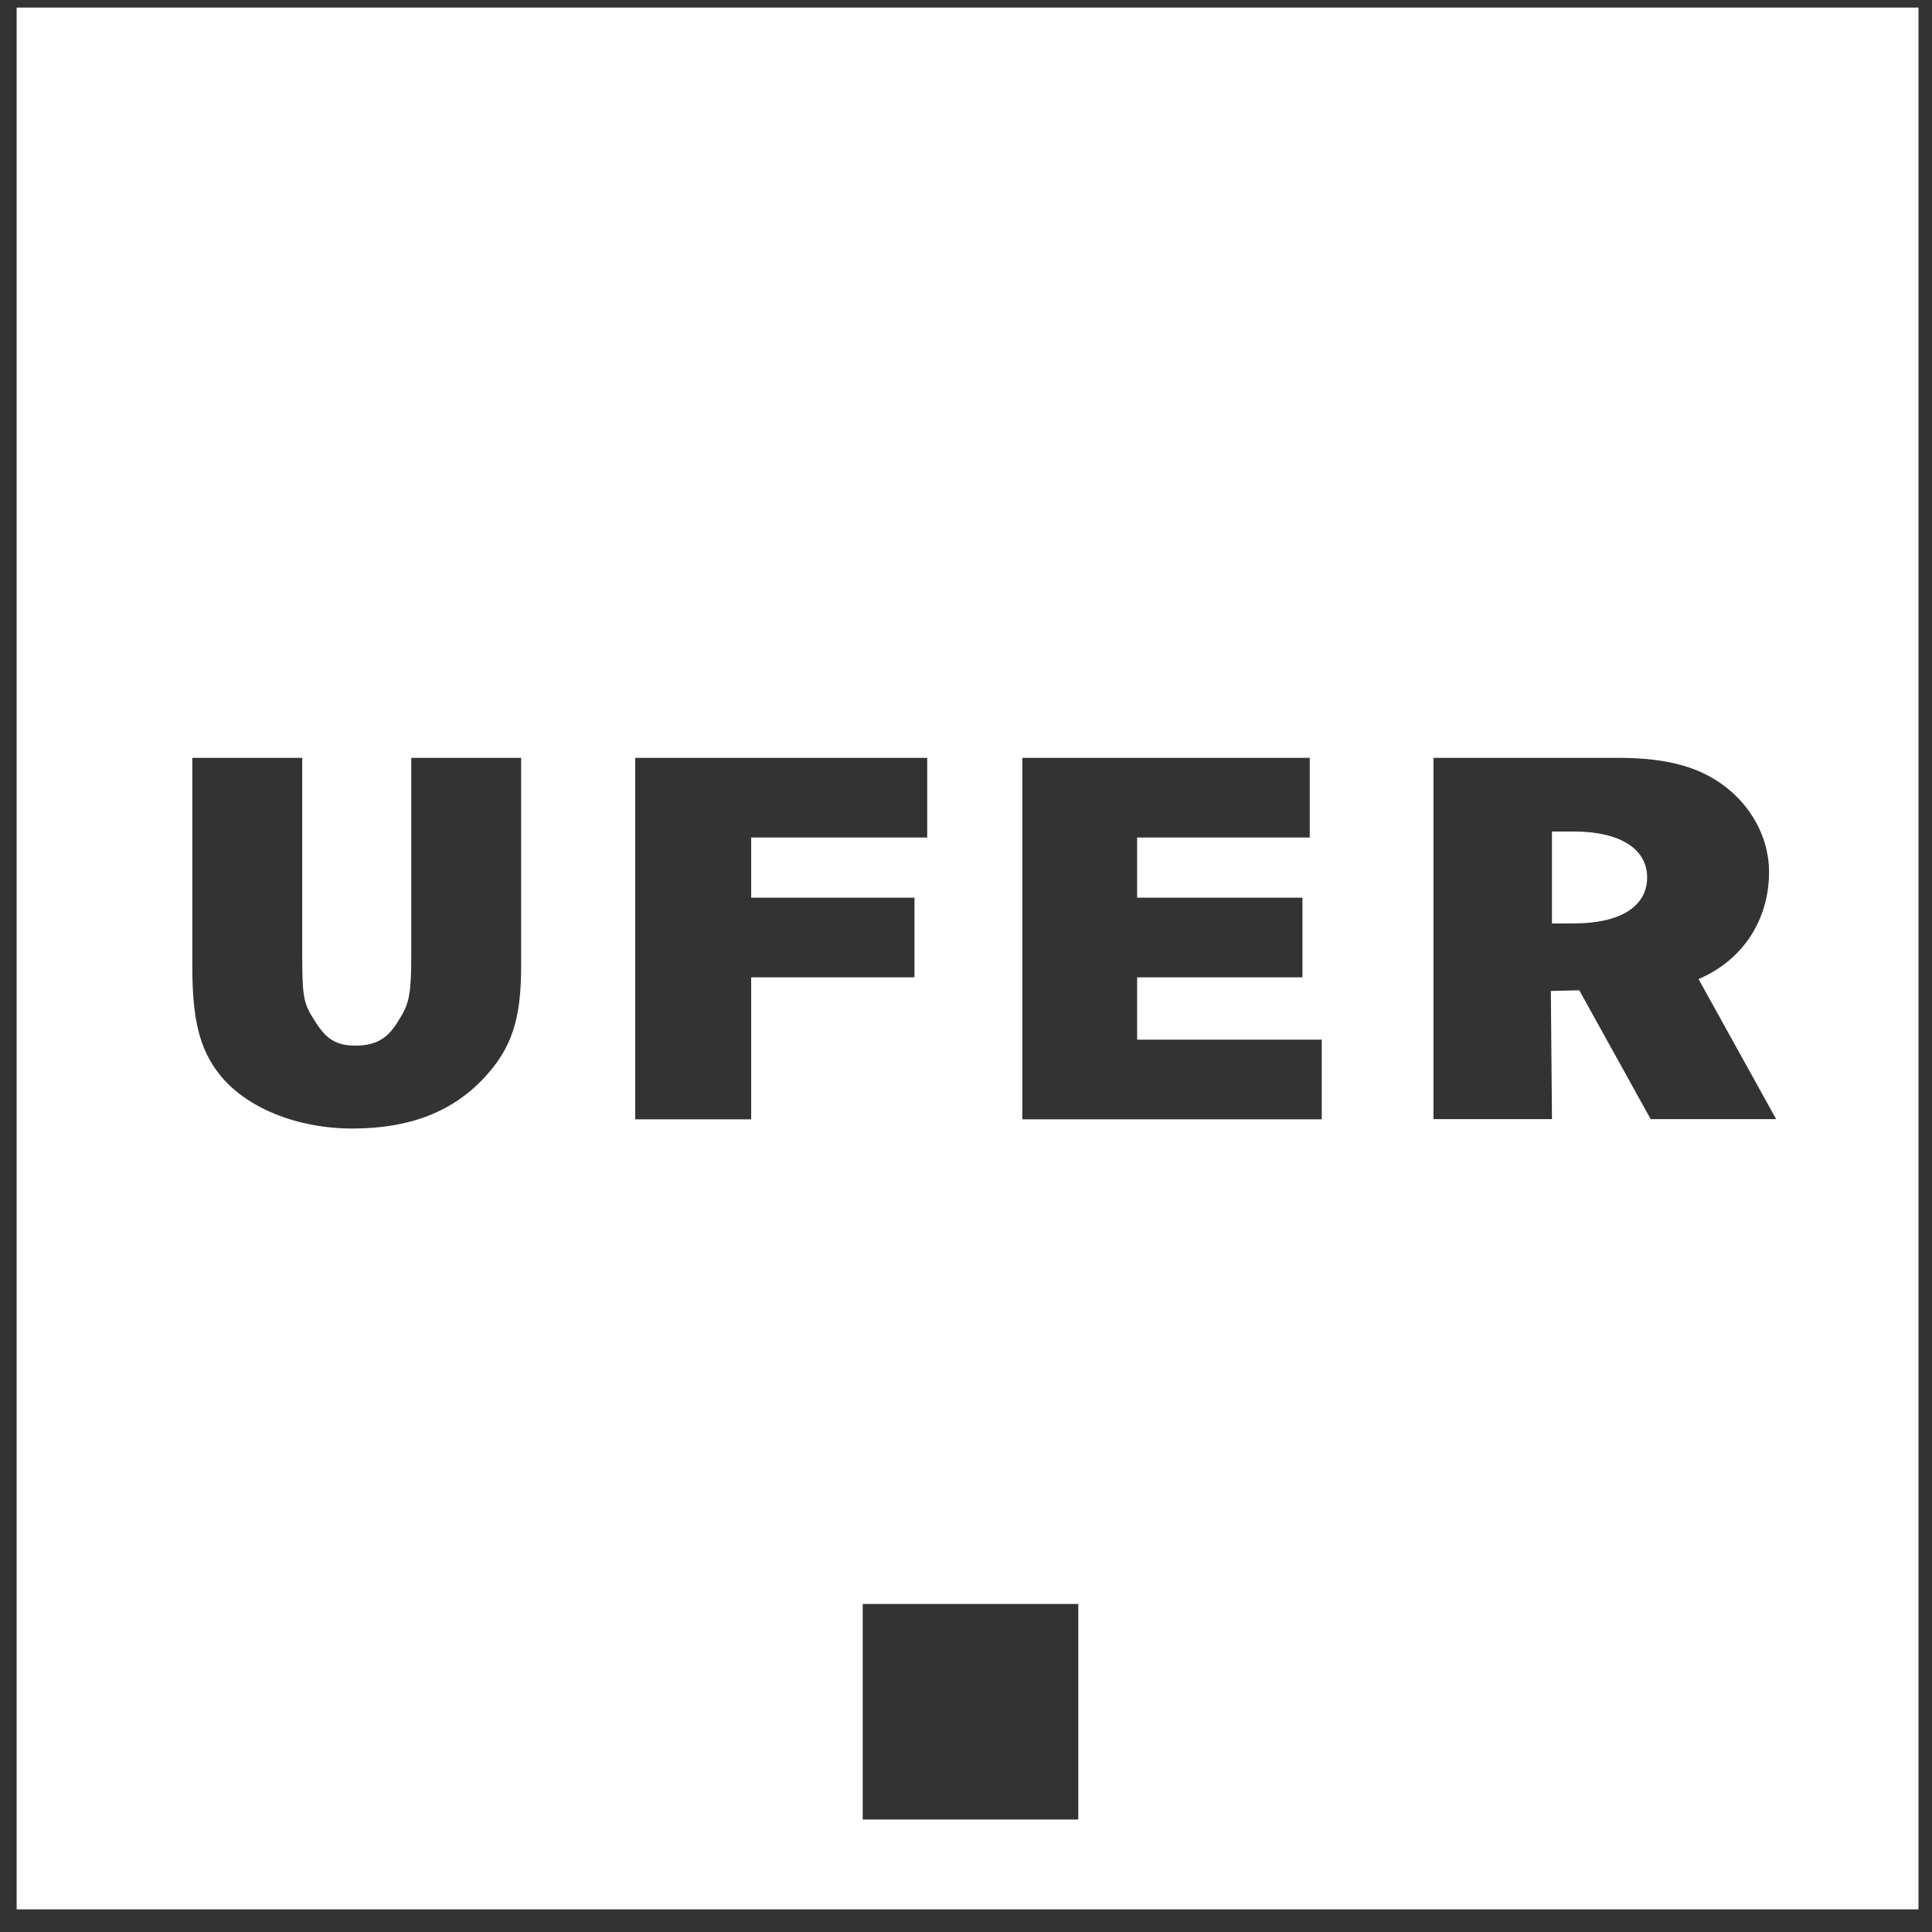<svg width="54" height="54" viewBox="0 0 54 54" fill="none" xmlns="http://www.w3.org/2000/svg">
<rect x="0" y="0" width="54" height="54" fill="#333333" stroke="none"/>
<path d="M46.038 24.526C46.038 25.331 45.292 25.81 43.99 25.81H43.378V23.241H43.99C45.273 23.241 46.038 23.721 46.038 24.526Z" fill="white"/>
<path fill-rule="evenodd" clip-rule="evenodd" d="M0.465 0.211H53.622V53.368H0.465V0.211ZM5.375 21.182H8.447V26.651C8.447 27.802 8.478 28.029 8.747 28.453C9.047 28.938 9.282 29.226 9.931 29.226C10.643 29.226 10.925 28.908 11.21 28.408C11.447 28.014 11.495 27.711 11.495 26.651V21.182H14.566V27.014C14.566 28.498 14.297 29.301 13.538 30.119C12.652 31.074 11.45 31.543 9.852 31.543C8.286 31.543 6.862 30.953 6.134 30.028C5.581 29.332 5.375 28.498 5.375 27.014V21.182ZM25.916 23.409V21.182H17.754V31.286H20.996V27.317H25.56V25.09H20.996V23.409H25.916ZM36.608 21.182V23.409H31.783V25.09H36.404V27.317H31.783V29.059H36.943V31.286H28.574V21.182H36.608ZM49.446 24.371C49.446 23.52 49.044 22.683 48.355 22.095C47.608 21.461 46.67 21.182 45.215 21.182H40.066V31.28H43.378L43.347 27.697L44.141 27.679L46.137 31.28H49.644L47.475 27.365C48.757 26.818 49.446 25.663 49.446 24.371ZM24.113 44.831H30.139V50.856H24.113V44.831Z" fill="white"/>
</svg>
